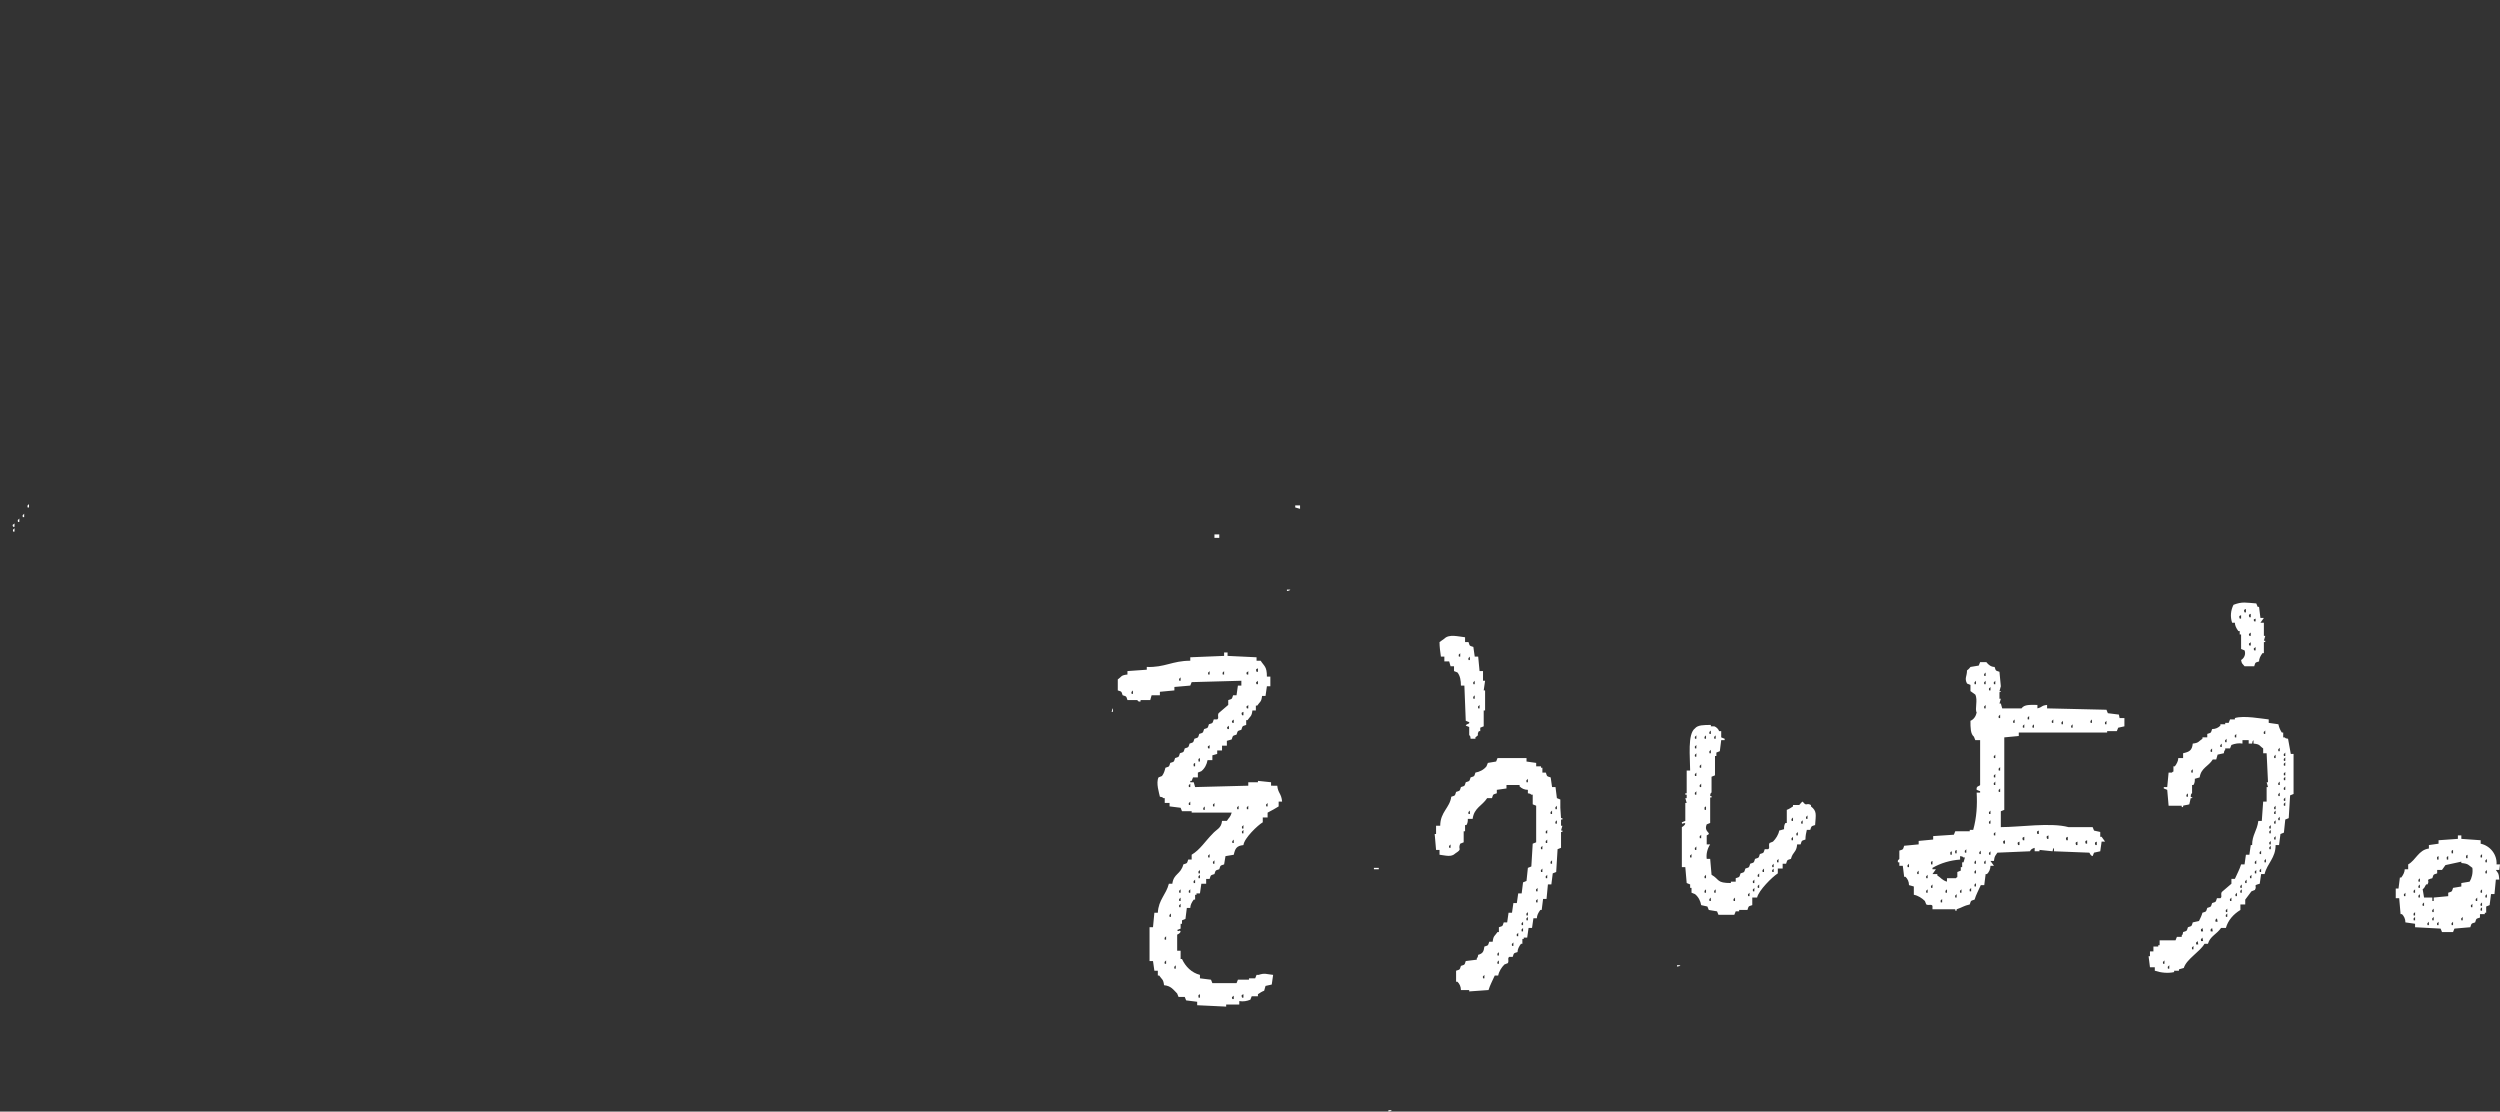 <?xml version="1.0" encoding="utf-8"?>
<!-- Generator: Adobe Illustrator 27.1.1, SVG Export Plug-In . SVG Version: 6.00 Build 0)  -->
<svg version="1.1" id="txt_maincopy05" xmlns="http://www.w3.org/2000/svg" xmlns:xlink="http://www.w3.org/1999/xlink" x="0px"
	 y="0px" viewBox="0 0 362.1 161" style="enable-background:new 0 0 362.1 161;" xml:space="preserve">
<rect x="0" y="0" width="362.1" height="161" fill="#333333" stroke="none"/>
<style type="text/css">
	.st0{fill:none;}
	.st1{fill-rule:evenodd;clip-rule:evenodd;fill:#FFFFFF;}
</style>
<rect class="st0" width="362.1" height="161"/>
<g id="グループ_1695">
	<path id="パス_3740" class="st1" d="M362.1,125.2h-0.5c0.1-1.4-0.9-2.7-2.3-3v-0.5l-2.8-0.2V121H356v0.5l-2.8,0.2v0.5l-1.4,0.2
		v0.5c-1.5,0.2-1.9,1.7-3,2.3v0.7h-0.5c0,0.4-0.2,0.8-0.5,1.2h-0.2l-0.2,1.6H347v1.4h0.5l0.2,2.3h0.2c0.3,0.3,0.5,0.7,0.5,1.2
		l1.4,0.2v0.5l3.7,0.2l0.2,0.5h1.6l0.2-0.5l2.3-0.2c0.2-0.6,0.1-0.5,0.7-0.7c0.2-0.6,0.1-0.5,0.7-0.7v-0.5h0.7v-0.2h0.2v-0.9
		l0.5-0.2l0.2-1.6h0.5l0.2-2.1h0.5c-0.1-1-0.1-0.8-0.5-1.4h0.5L362.1,125.2z M348.4,129.8h-0.2c-0.1-0.4,0.1-0.3,0.2-0.5V129.8z
		 M349.8,133.3h-0.2c-0.1-0.4,0.1-0.3,0.2-0.5V133.3z M349.8,132.6h-0.2c-0.1-0.4,0.1-0.3,0.2-0.5V132.6z M349.8,129.3h-0.2
		c-0.1-0.4,0.1-0.3,0.2-0.5V129.3z M350.5,130h-0.2c-0.1-0.4,0.1-0.3,0.2-0.5V130z M350.5,128.6h-0.2c-0.1-0.4,0.1-0.3,0.2-0.5
		V128.6z M350.5,127.7h-0.2c-0.1-0.4,0.1-0.3,0.2-0.5V127.7z M357.4,123.8v0.5h-0.2C357.1,123.8,357.3,123.9,357.4,123.8
		 M355.3,123.1v0.5h-0.2C355,123.1,355.2,123.2,355.3,123.1 M354.6,124v0.5h-0.2C354.3,124,354.5,124.1,354.6,124 M353.2,124v0.5
		H353C352.9,124,353.1,124.1,353.2,124 M351.1,131.2h-0.2c-0.1-0.4,0.1-0.3,0.2-0.5V131.2z M351.8,134h-0.2
		c-0.1-0.4,0.1-0.3,0.2-0.5V134z M352.5,133.3h-0.2c-0.1-0.4,0.1-0.3,0.2-0.5V133.3z M352.5,132.1h-0.2c-0.1-0.4,0.1-0.3,0.2-0.5
		V132.1z M353.2,134H353c-0.1-0.4,0.1-0.3,0.2-0.5V134z M355.3,134h-0.2c-0.1-0.4,0.1-0.3,0.2-0.5L355.3,134z M356.7,133.3h-0.2
		c-0.1-0.4,0.1-0.3,0.2-0.5L356.7,133.3z M358.1,131.4h-0.2c-0.1-0.4,0.1-0.3,0.2-0.5L358.1,131.4z M357.7,127.7l-1.2,0.2v0.5
		l-1.2,0.2c-0.2,0.6-0.1,0.5-0.7,0.7v0.5l-2.1,0.2v0.5h-0.2V130h-1.2l-0.2-1.2c0.3-0.2,0.3-0.4,0.5-0.7h0.2c0.4-0.7-0.4-0.6,0.7-0.9
		c0.2-0.6,0.1-0.5,0.7-0.7v-0.5h0.7l0.5-0.7l2.3-0.5v0.2c1.1,0.1,1,0.3,1.6,0.7C358.2,126.5,358,127.2,357.7,127.7 M358.8,130.5
		h-0.2c-0.1-0.4,0.1-0.3,0.2-0.5V130.5z M359.5,131.9h-0.2c-0.1-0.4,0.1-0.3,0.2-0.5V131.9z M359.5,131.2h-0.2
		c-0.1-0.4,0.1-0.3,0.2-0.5V131.2z M359.5,129.3h-0.2c-0.1-0.4,0.1-0.3,0.2-0.5V129.3z M359.5,124.2h-0.2c-0.1-0.4,0.1-0.3,0.2-0.5
		V124.2z M360.2,130H360c-0.1-0.4,0.1-0.3,0.2-0.5V130z M360.2,126.5H360c-0.1-0.4,0.1-0.3,0.2-0.5V126.5z M360.2,124.9H360
		c-0.1-0.4,0.1-0.3,0.2-0.5V124.9z M331.4,107c-0.5-0.1-0.2,0-0.5-0.2h-0.2v-0.7h-0.2c-0.2-0.3-0.4-0.7-0.5-1.2l-1.4-0.2v-0.5
		c-1-0.1-3.6-0.6-4.9-0.2v0.2H323l-0.2,0.5h-0.5v0.2h-0.7v0.2c-0.3,0.3-0.7,0.5-1.2,0.5c-0.2,0.6-0.1,0.5-0.7,0.7v0.5H319v0.2
		c-0.6,0.4-0.5,0.6-1.4,0.7c-0.1,1-0.5,1.2-1.4,1.4v0.7h-0.7c0,0.4-0.2,0.8-0.5,1.2h-0.2v0.7c-0.1,0.3-0.1-0.1-0.2,0.2h-0.5
		l-0.2,2.1h-0.5v0.2l0.5,0.2l0.2,2.3h1.9v0.2h0.2v-0.2c0.3-0.1,0.6-0.1,0.9-0.2c0.1-0.4,0.1-0.5,0.2-0.9h0.2c0.1-0.3,0,0-0.2-0.2
		c0-0.5,0.2-0.5,0.2-0.5v-1.2h0.2c0.2-0.3,0.2-0.6,0.2-0.9l0.7-0.2c0.2-1.4,1.3-1.6,1.9-2.6h0.5l0.2-0.7l0.9-0.2
		c0.1-0.5,0-0.2,0.2-0.5v-0.2h0.7l0.2-0.5c0.5-0.2,1.1-0.3,1.6-0.2v-0.5h0.9v0.5h0.5c0.1-0.5,0-0.2,0.2-0.5v0.5
		c1,0.1,0.8,0.3,1.4,0.7v0.7h0.5l0.2,4.2h-0.2l0.2,0.7h-0.2v2.1h-0.5l-0.2,2.8h-0.5c-0.2,1.5-0.9,2-0.9,3.5H326l-0.2,1.4h-0.5
		l-0.2,1.4h-0.5c-0.2,0.7-0.6,1.4-0.9,2.1h-0.5v0.7l-1.4,1.2c-0.2,0.4,0.1,0.7-0.2,0.9h-0.5c-0.2,0.6-0.1,0.5-0.7,0.7
		c-0.2,0.6-0.1,0.5-0.7,0.7c-0.2,0.6-0.1,0.5-0.7,0.7c-0.1,0.4-0.3,0.8-0.5,1.2l-0.9,0.2c-0.2,0.6-0.1,0.5-0.7,0.7
		c-0.2,0.6-0.1,0.5-0.7,0.7c-0.1,0.5,0,0.2-0.2,0.5v0.2h-0.7l-0.2,0.5h-2.3v0.7h-0.2v0.2h-0.7v0.7h-0.5v0.7h-0.2l0.2,1.6h0.7v0.5
		c0.9,0.3,1.9,0.4,2.8,0.2v-0.2h0.7v-0.2l0.7-0.2c0.4-1.3,2.3-2.3,3-3.5h0.5c0.3-1.1,1.3-1.4,1.9-2.3h0.7c0.3-1.1,1.1-2,2.1-2.6V131
		h0.7v-0.7c0.3-0.4,0.6-0.8,0.9-1.2l0.5-0.2c0.4-0.7-0.4-0.6,0.7-0.9l0.2-1.4h0.5c0.4-1.6,1.6-2.3,1.6-4.2h0.5l0.2-1.6l0.5-0.2
		l0.2-1.9l0.5-0.2l0.2-3.3l0.5-0.2v-5.8h-0.4L331.4,107 M316.9,115.4h-0.2c-0.1-0.4,0.1-0.3,0.2-0.5V115.4z M317.6,111.9h-0.2
		c-0.1-0.4,0.1-0.3,0.2-0.5V111.9z M320.4,108.9h-0.2c-0.1-0.4,0.1-0.3,0.2-0.5V108.9z M321.8,108.2h-0.2c-0.1-0.4,0.1-0.3,0.2-0.5
		V108.2z M322.5,107.5h-0.2c-0.1-0.4,0.1-0.3,0.2-0.5V107.5z M323.9,106.8h-0.2c-0.1-0.4,0.1-0.3,0.2-0.5V106.8z M328.1,106.3h-0.2
		c-0.1-0.4,0.1-0.3,0.2-0.5V106.3z M313.5,139.6h-0.2c-0.1-0.4,0.1-0.3,0.2-0.5V139.6z M314.2,140.3h-0.2c-0.1-0.4,0.1-0.3,0.2-0.5
		V140.3z M317.7,137.5h-0.2c-0.1-0.4,0.1-0.3,0.2-0.5V137.5z M318.4,136.8h-0.3c-0.1-0.4,0.1-0.3,0.2-0.5L318.4,136.8z M319.1,136.3
		h-0.3c-0.1-0.4,0.1-0.3,0.2-0.5L319.1,136.3z M319.1,134.9h-0.3c-0.1-0.4,0.1-0.3,0.2-0.5L319.1,134.9z M320.5,134.9h-0.3
		c-0.1-0.4,0.1-0.3,0.2-0.5L320.5,134.9z M321.2,133.5h-0.3c-0.1-0.4,0.1-0.3,0.2-0.5L321.2,133.5z M322.6,132.8h-0.2
		c-0.1-0.4,0.1-0.3,0.2-0.5V132.8z M322.6,132.1h-0.2c-0.1-0.4,0.1-0.3,0.2-0.5V132.1z M323.3,130.5H323c-0.1-0.4,0.1-0.3,0.2-0.5
		V130.5z M324,129.8h-0.2c-0.1-0.4,0.1-0.3,0.2-0.5V129.8z M324.7,129.3h-0.2c-0.1-0.4,0.1-0.3,0.2-0.5V129.3z M324.7,128.6h-0.2
		c-0.1-0.4,0.1-0.3,0.2-0.5V128.6z M325.4,127.9h-0.2c-0.1-0.4,0.1-0.3,0.2-0.5V127.9z M326.1,127.2h-0.2c-0.1-0.4,0.1-0.3,0.2-0.5
		V127.2z M326.8,126.5h-0.2c-0.1-0.4,0.1-0.3,0.2-0.5V126.5z M326.8,125.1h-0.2c-0.1-0.4,0.1-0.3,0.2-0.5V125.1z M327.5,126.3h-0.2
		c-0.1-0.4,0.1-0.3,0.2-0.5V126.3z M327.5,123.7h-0.2c-0.1-0.4,0.1-0.3,0.2-0.5V123.7z M328.2,124.9h-0.2c-0.1-0.4,0.1-0.3,0.2-0.5
		V124.9z M328.9,123h-0.2c-0.1-0.4,0.1-0.3,0.2-0.5V123z M328.9,122.3h-0.2c-0.1-0.4,0.1-0.3,0.2-0.5V122.3z M328.9,120.7h-0.2
		c-0.1-0.4,0.1-0.3,0.2-0.5V120.7z M328.9,120h-0.2c-0.1-0.4,0.1-0.3,0.2-0.5V120z M329.6,121.6h-0.2c-0.1-0.4,0.1-0.3,0.2-0.5
		V121.6z M329.6,119.3h-0.2c-0.1-0.4,0.1-0.3,0.2-0.5V119.3z M329.6,117.9h-0.2c-0.1-0.4,0.1-0.3,0.2-0.5V117.9z M329.6,117.2h-0.2
		c-0.1-0.4,0.1-0.3,0.2-0.5V117.2z M329.6,109.8h-0.2c-0.1-0.4,0.1-0.3,0.2-0.5V109.8z M330.3,118.8H330c-0.1-0.4,0.1-0.3,0.2-0.5
		V118.8z M330.3,115.3H330c-0.1-0.4,0.1-0.3,0.2-0.5V115.3z M330.3,113.7H330c-0.1-0.4,0.1-0.3,0.2-0.5V113.7z M330.3,108.8H330
		c-0.1-0.4,0.1-0.3,0.2-0.5V108.8z M331,116.7h-0.2c-0.1-0.4,0.1-0.3,0.2-0.5V116.7z M331,116h-0.2c-0.1-0.4,0.1-0.3,0.2-0.5V116z
		 M331,114.4h-0.2c-0.1-0.4,0.1-0.3,0.2-0.5V114.4z M331,113h-0.2c-0.1-0.4,0.1-0.3,0.2-0.5V113z M331,112.3h-0.2
		c-0.1-0.4,0.1-0.3,0.2-0.5V112.3z M331,110.9h-0.2c-0.1-0.4,0.1-0.3,0.2-0.5V110.9z M331,110.2h-0.2c-0.1-0.4,0.1-0.3,0.2-0.5
		V110.2z M331,109.5h-0.2c-0.1-0.4,0.1-0.3,0.2-0.5V109.5z M323.7,90.2c0,0.4,0.2,0.8,0.5,1.2h0.2v0.5h0.2V94l0.5,0.2
		c0.2,0.5,0,1.1-0.5,1.4c0.1,0.6,0.2,0.5,0.5,0.9h1.4c0.2-0.6,0.1-0.5,0.7-0.7c0-0.4,0.2-0.8,0.5-1.2h0.2V93h0.2v-0.2h-0.2l0.2-0.7
		h-0.2v-1.9h-0.5l0.5-0.7h-0.5l-0.2-1.6H327l-0.2-0.5c-1.5-0.1-2-0.3-3.3,0.2c-0.4,0.8-0.5,1.7-0.2,2.6L323.7,90.2z M326.7,89.6V90
		h-0.2C326.3,89.6,326.6,89.7,326.7,89.6 M326.7,93.7v0.5h-0.2C326.3,93.8,326.6,93.9,326.7,93.7 M326,88.9v0.5h-0.2
		C325.6,88.9,325.9,89,326,88.9 M326,91.6v0.5h-0.2C325.6,91.7,325.9,91.8,326,91.6 M326,93v0.5h-0.2C325.6,93.1,325.9,93.2,326,93
		 M325.3,88.2v0.5h-0.2C324.9,88.2,325.2,88.3,325.3,88.2 M324.6,89.1v0.5h-0.2C324.2,89.1,324.5,89.2,324.6,89.1 M306.9,103.5
		l-1.6-0.2l-0.2-0.5l-8.6-0.2v-0.5c-0.9,0.1-0.6,0.3-1.4,0.5v-0.5c-1,0-1.9-0.1-2.3,0.5h-2.8l-0.2-0.7h-0.2l0.2-0.7h-0.2v-0.9
		c0.1-0.3,0.3,0.1,0.2-0.2h-0.2l0.2-0.7l-0.2-2.1c-0.6-0.2-0.5-0.1-0.7-0.7c-0.5,0-0.9-0.3-1.2-0.7h-0.9l-0.2,0.5l-1.2,0.2
		c0,0-0.2,0.3-0.5,0.5c0,0.9-0.4,1.1,0,1.9l0.5,0.2v0.9l0.7,0.5c0.4,0.8-0.1,2.1,0.2,2.6c-0.1,0.5-0.4,1-0.9,1.2c0,1,0,1.9,0.5,2.3
		l0.2,0.5h0.7v6.5c-0.1,0.2-0.6,0.1-0.5,0.7l0.5,0.2v0.2h-0.5c0.1,1.8,0,3.6-0.5,5.4h-0.5v0.2h-2.1l-0.2,0.5l-3,0.2v0.5l-2.1,0.2
		v0.5l-2.1,0.2c-0.2,0.6-0.1,0.5-0.7,0.7v1.2c0,0.1-0.3,0.1-0.2,0.5h0.2v0.5h0.5l0.2,1.6h0.2c0.3,0.3,0.5,0.7,0.5,1.2l0.7,0.2v1.2
		c0.6,0.1,1.2,0.5,1.6,0.9l0.2,0.5c0.4,0.2,0.7-0.1,0.9,0.2v0.5h3.3v0.2h0.2v-0.2c0.9-0.3,1-0.5,1.9-0.7c0.2-0.6,0.1-0.5,0.7-0.7
		c0.2-0.7,0.6-1.4,0.9-2.1h0.5l0.2-1.6h0.2c0.3-0.3,0.5-0.7,0.5-1.2h0.5l-0.5-0.7h0.5c0.1-0.8,0.2-0.7,0.5-1.2l4.7-0.2
		c0.1,0,0-0.3,0.7-0.5v0.5h0.7v-0.2l1.9,0.2c0.1-0.5,0-0.2,0.2-0.5v0.5l5.1,0.2c0.1,0,0.1,0.4,0.5,0.5l0.2-0.5l0.9-0.2l0.2-1.4h0.5
		l-0.5-0.7h-0.2v-0.7l-0.9-0.2l-0.2-0.5h-3.5c-2.6-0.7-7,0-9.8,0v-2.3l0.5-0.2v-10.5l2.1-0.2v-0.5h12.8v-0.2h1.4l0.2-0.5l0.9-0.2
		V104h-0.7L306.9,103.5z M286.2,99.1H286c-0.1-0.4,0.1-0.3,0.2-0.5V99.1z M276.5,125.6h-0.2c-0.1-0.4,0.1-0.3,0.2-0.5V125.6z
		 M277.9,126.6h-0.2c-0.1-0.4,0.1-0.3,0.2-0.5V126.6z M279.2,129.3H279c-0.1-0.4,0.1-0.3,0.2-0.5V129.3z M279.2,127.2H279
		c-0.1-0.4,0.1-0.3,0.2-0.5V127.2z M283.4,123.1v0.5h-0.2C283.1,123.1,283.3,123.2,283.4,123.1 M282.7,123.3v0.5h-0.2
		C282.4,123.3,282.6,123.4,282.7,123.3 M279.9,124.7v0.5h-0.2C279.6,124.7,279.8,124.8,279.9,124.7 M279.9,128.6h-0.2
		c-0.1-0.4,0.1-0.3,0.2-0.5V128.6z M281.3,130.7h-0.2c-0.1-0.4,0.1-0.3,0.2-0.5L281.3,130.7z M282,129.3h-0.2
		c-0.1-0.4,0.1-0.3,0.2-0.5L282,129.3z M283.4,130h-0.2c-0.1-0.4,0.1-0.3,0.2-0.5L283.4,130z M284.1,129.3h-0.2
		c-0.1-0.4,0.1-0.3,0.2-0.5L284.1,129.3z M284.4,124.9h-0.2v0.7h-0.2v0.5l-0.5,0.2v0.7c-0.1,0.3-0.1-0.1-0.2,0.2H282v0.5
		c-0.7-0.2-0.9-0.6-1.4-0.9v-0.2h-0.7l0.5-0.7h-0.5v-0.2c1.2-0.7,2.6-1.1,4-1.2V124c0.5,0.1,0.2,0,0.5,0.2h0.2L284.4,124.9
		 M284.8,123.5h-0.2c-0.1-0.4,0.1-0.3,0.2-0.5V123.5z M285.5,129.1h-0.2c-0.1-0.4,0.1-0.3,0.2-0.5V129.1z M286.2,128.4H286
		c-0.1-0.4,0.1-0.3,0.2-0.5V128.4z M286.2,126.5H286c-0.1-0.4,0.1-0.3,0.2-0.5V126.5z M286.2,125.1H286c-0.1-0.4,0.1-0.3,0.2-0.5
		V125.1z M286.9,123.7h-0.2c-0.1-0.4,0.1-0.3,0.2-0.5V123.7z M287.6,125.1h-0.2c-0.1-0.4,0.1-0.3,0.2-0.5V125.1z M287.6,102.6h-0.2
		c-0.1-0.4,0.1-0.3,0.2-0.5V102.6z M287.6,99.1h-0.2c-0.1-0.4,0.1-0.3,0.2-0.5V99.1z M287.6,97.9h-0.2c-0.1-0.4,0.1-0.3,0.2-0.5
		V97.9z M288.3,123.8h-0.2c-0.1-0.4,0.1-0.3,0.2-0.5V123.8z M288.3,119.3h-0.2c-0.1-0.4,0.1-0.3,0.2-0.5V119.3z M288.3,117.9h-0.2
		c-0.1-0.4,0.1-0.3,0.2-0.5V117.9z M288.3,100h-0.2c-0.1-0.4,0.1-0.3,0.2-0.5V100z M289,121h-0.2c-0.1-0.4,0.1-0.3,0.2-0.5V121z
		 M289,113.7h-0.2c-0.1-0.4,0.1-0.3,0.2-0.5V113.7z M289,112.6h-0.2c-0.1-0.4,0.1-0.3,0.2-0.5V112.6z M289,109.8h-0.2
		c-0.1-0.4,0.1-0.3,0.2-0.5V109.8z M289,99.1h-0.2c-0.1-0.4,0.1-0.3,0.2-0.5V99.1z M303.7,121.9v0.5h-0.2
		C303.3,121.9,303.6,122,303.7,121.9 M302.3,121.7v0.5h-0.2C301.9,121.7,302.2,121.8,302.3,121.7 M300.9,121.9v0.5h-0.2
		C300.5,121.9,300.8,122,300.9,121.9 M299.5,121.2v0.5h-0.2C299.1,121.2,299.4,121.3,299.5,121.2 M296.7,121v0.5h-0.2
		C296.3,121,296.6,121.1,296.7,121 M295.3,120.3v0.5h-0.2C294.9,120.3,295.2,120.4,295.3,120.3 M293.2,121.2v0.5H293
		C292.8,121.2,293.1,121.3,293.2,121.2 M292.5,121.9v0.5h-0.2C292.1,121.9,292.4,122,292.5,121.9 M290.4,121.7v0.5h-0.2
		C290,121.7,290.3,121.8,290.4,121.7 M289.7,114.7h-0.2c-0.1-0.4,0.1-0.3,0.2-0.5V114.7z M289.7,111.6h-0.2
		c-0.1-0.4,0.1-0.3,0.2-0.5V111.6z M289.7,104h-0.2c-0.1-0.4,0.1-0.3,0.2-0.5V104z M291.8,104.7h-0.2c-0.1-0.4,0.1-0.3,0.2-0.5
		V104.7z M293.2,105.4H293c-0.1-0.4,0.1-0.3,0.2-0.5V105.4z M293.9,104.2h-0.2c-0.1-0.4,0.1-0.3,0.2-0.5V104.2z M294.6,105.4h-0.2
		c-0.1-0.4,0.1-0.3,0.2-0.5V105.4z M297.4,104.7h-0.2c-0.1-0.4,0.1-0.3,0.2-0.5V104.7z M298.8,104.9h-0.2c-0.1-0.4,0.1-0.3,0.2-0.5
		V104.9z M300.2,105.4H300c-0.1-0.4,0.1-0.3,0.2-0.5V105.4z M303,104.7h-0.2c-0.1-0.4,0.1-0.3,0.2-0.5V104.7z M305.1,104.9h-0.2
		c-0.1-0.4,0.1-0.3,0.2-0.5V104.9z M262.3,116.8v-0.2c-0.7-0.4-0.6,0.3-1.2-0.5c-0.2,0.1-0.3,0.3-0.5,0.5h-0.9v0.2
		c-0.3,0.2-0.6,0.4-0.9,0.5v1.9h-0.2c-0.2,0.3-0.2,0.6-0.2,0.9l-0.7,0.2c-0.1,0.6-0.5,1.2-0.9,1.6l-0.5,0.2
		c-0.2,0.4,0.1,0.7-0.2,0.9h-0.5c-0.2,0.6-0.1,0.5-0.7,0.7c-0.2,0.6-0.1,0.5-0.7,0.7c-0.2,0.6-0.1,0.5-0.7,0.7
		c-0.2,0.6-0.1,0.5-0.7,0.7c-0.2,0.6-0.1,0.5-0.7,0.7c-0.2,0.6-0.1,0.5-0.7,0.7v0.5h-0.7v0.2c-2.1,0-1.6-0.5-2.8-1.2l-0.2-2.3h-0.5
		c-0.1-0.7,0.1-1.5,0.5-2.1h-0.5V121c0.9-0.4-0.5-0.4,0-1.6l0.5-0.2v-3.7h0.2v-0.2h-0.2c0-0.5,0.2-0.5,0.2-0.5v-2.3l0.5-0.2v-2.8
		h0.2v-0.5l0.5-0.2l0.2-1.6h0.5v-0.2l-0.5-0.2v-0.9H249c-0.1-0.3-0.4-0.6-0.7-0.7h-0.5v-0.2c-1,0-1.9,0-2.3,0.5
		c-1.1,0.8-0.7,4.2-0.7,6.1h-0.5v3.3h-0.2v0.2h0.2v0.5h-0.2l0.2,0.7h-0.2v2.6l-0.5,0.2c0,0.5,0.3-0.1,0.5,0.2
		c-0.1,0.3-0.5,0.5-0.5,0.5v5.8h0.5l0.2,2.3l0.5,0.2v0.5h0.2v0.7l0.5,0.2c0.5,0.4,0.8,1,0.9,1.6l0.9,0.2l0.2,0.5l1.2,0.2l0.2,0.5
		h2.3l0.2-0.5h0.5v-0.2h1.2c0.2-0.6,0.1-0.5,0.7-0.7V130h0.7c0.2-1,2.2-3,3-3.5v-0.7h0.7v-0.7h0.5c0.2-0.6,0.1-0.5,0.7-0.7
		c0.3-1.1,0.8-0.9,0.9-2.1h0.5c0.2-0.6,0.1-0.5,0.7-0.7c0-0.5,0.1-1,0.2-1.4h0.5c0.2-0.6,0.1-0.5,0.7-0.7
		C263,118,263.2,117.5,262.3,116.8 M248.5,106.5v0.5h-0.2C248.2,106.6,248.4,106.7,248.5,106.5 M245,124.2h-0.2
		c-0.1-0.4,0.1-0.3,0.2-0.5L245,124.2z M247.8,105.8v0.5h-0.2C247.5,105.9,247.7,106,247.8,105.8 M247.8,108.6v0.5h-0.2
		C247.5,108.7,247.7,108.8,247.8,108.6 M247.1,106.5v0.5h-0.2C246.8,106.6,247,106.7,247.1,106.5 M247.1,116.8v0.5h-0.2
		C246.8,116.8,247,116.9,247.1,116.8 M245.7,123.1h-0.2c-0.1-0.4,0.1-0.3,0.2-0.5V123.1z M245.7,115.1h-0.2
		c-0.1-0.4,0.1-0.3,0.2-0.5V115.1z M245.7,112.4h-0.2c-0.1-0.4,0.1-0.3,0.2-0.5V112.4z M245.7,109.6h-0.2c-0.1-0.4,0.1-0.3,0.2-0.5
		V109.6z M245.7,108.4h-0.2c-0.1-0.4,0.1-0.3,0.2-0.5V108.4z M245.7,107h-0.2c-0.1-0.4,0.1-0.3,0.2-0.5V107z M246.4,121.4h-0.2
		c-0.1-0.4,0.1-0.3,0.2-0.5V121.4z M246.4,114h-0.2c-0.1-0.4,0.1-0.3,0.2-0.5V114z M246.4,111.2h-0.2c-0.1-0.4,0.1-0.3,0.2-0.5
		V111.2z M247.1,129.3h-0.2c-0.1-0.4,0.1-0.3,0.2-0.5V129.3z M247.1,127.2h-0.2c-0.1-0.4,0.1-0.3,0.2-0.5V127.2z M247.8,130.5h-0.2
		c-0.1-0.4,0.1-0.3,0.2-0.5V130.5z M248.5,129.3h-0.2c-0.1-0.4,0.1-0.3,0.2-0.5V129.3z M251.3,130.5h-0.2c-0.1-0.4,0.1-0.3,0.2-0.5
		V130.5z M253.4,129.8h-0.2c-0.1-0.4,0.1-0.3,0.2-0.5V129.8z M254.1,129.1h-0.2c-0.1-0.4,0.1-0.3,0.2-0.5V129.1z M254.1,127.9h-0.2
		c-0.1-0.4,0.1-0.3,0.2-0.5V127.9z M254.8,128.6h-0.2c-0.1-0.4,0.1-0.3,0.2-0.5V128.6z M254.8,127h-0.2c-0.1-0.4,0.1-0.3,0.2-0.5
		V127z M255.5,126.3h-0.2c-0.1-0.4,0.1-0.3,0.2-0.5V126.3z M256.9,126.3h-0.2c-0.1-0.4,0.1-0.3,0.2-0.5V126.3z M256.9,125.6h-0.2
		c-0.1-0.4,0.1-0.3,0.2-0.5V125.6z M257.6,124.9h-0.2c-0.1-0.4,0.1-0.3,0.2-0.5V124.9z M259.7,121.7h-0.2c-0.1-0.4,0.1-0.3,0.2-0.5
		V121.7z M259.7,118.9h-0.2c-0.1-0.4,0.1-0.3,0.2-0.5V118.9z M260.4,121h-0.2c-0.1-0.4,0.1-0.3,0.2-0.5V121z M261.1,119.3h-0.2
		c-0.1-0.4,0.1-0.3,0.2-0.5V119.3z M261.8,118.6h-0.2c-0.1-0.4,0.1-0.3,0.2-0.5V118.6z M242.9,140c0.5-0.1,0.2,0,0.5-0.2h-0.5V140z
		 M226,117v-1.2l-0.5-0.2l-0.2-1.6h-0.5l-0.2-1.4c-0.6-0.2-0.5-0.1-0.7-0.7h-0.5v-0.7h-0.2V111h-0.7v-0.5l-1.4-0.2v-0.5h-4.2
		l-0.2,0.5l-1.2,0.2l-0.2,0.5c-0.4,0.5-1,0.8-1.6,0.9c-0.2,0.6-0.1,0.5-0.7,0.7c-0.2,0.6-0.1,0.5-0.7,0.7c-0.2,0.6-0.1,0.5-0.7,0.7
		c-0.2,0.6-0.1,0.5-0.7,0.7c-0.2,0.6-0.1,0.5-0.7,0.7c-0.2,1.6-1.6,2.2-1.6,4.2H208v1.2h-0.2l0.2,2.3h0.5v0.7
		c0.9,0.1,1.7,0.4,2.3-0.2c1.1-0.7,0.3-0.5,0.7-1.4l0.5-0.2v-1.6h0.2v-0.9h0.2c0.2-0.3,0.2-0.6,0.2-0.9h0.7c0.2-1.6,1.4-1.9,2.1-3
		h0.7c0.2-0.6,0.1-0.5,0.7-0.7v-0.5l1.4-0.2v-0.5h1.9v0.2c0.3,0.3,0.7,0.5,1.2,0.5v0.5c0.5,0.1,0.2,0,0.5,0.2h0.2v1.4l0.5,0.2v5.3
		l-0.5,0.2l-0.2,3.3l-0.5,0.2l-0.2,1.9l-0.5,0.2l-0.2,1.6h-0.5l-0.2,1.4h-0.5l-0.2,1.4h-0.5l-0.2,1.4h-0.5c-0.2,0.6-0.1,0.5-0.7,0.7
		v0.7h-0.2c-0.4,0.6-0.6,0.5-0.7,1.4h-0.5c-0.2,0.6-0.1,0.5-0.7,0.7c-0.1,0.7-0.2,1-0.9,1.2c-0.1,0.5,0,0.2-0.2,0.5v0.2l-1.6,0.2
		c-0.2,0.6-0.1,0.5-0.7,0.7c-0.2,0.6-0.1,0.5-0.7,0.7v1.6h0.2c0.3,0.3,0.5,0.7,0.5,1.2h1.2v0.2l2.8-0.2c0.2-0.7,0.6-1.4,0.9-2.1h0.5
		c0.1-0.6,0.5-1.2,0.9-1.6l0.5-0.2c0.2-0.4-0.1-0.7,0.2-0.9h0.5c0.2-0.6,0.1-0.5,0.7-0.7c0-0.4,0.2-0.8,0.5-1.2h0.2v-0.7h0.2v-0.2
		h0.5l0.2-1.4h0.5l0.2-1.4h0.5c0-0.4,0.2-0.8,0.5-1.2h0.2l0.2-1.6h0.5l0.2-2.1h0.5l0.2-1.6l0.5-0.2l0.2-3.3l0.5-0.2v-2.3h0.2v-0.2
		h-0.2l0.2-0.7h-0.2v-0.9h0.2v-0.2h-0.2L226,117z M210.1,122.8h-0.2c-0.1-0.4,0.1-0.3,0.2-0.5L210.1,122.8z M212.9,117.9h-0.2
		c-0.1-0.4,0.1-0.3,0.2-0.5V117.9z M221.3,113.3h-0.2c-0.1-0.4,0.1-0.3,0.2-0.5V113.3z M215,141.7h-0.2c-0.1-0.4,0.1-0.3,0.2-0.5
		V141.7z M217.1,139.6h-0.2c-0.1-0.4,0.1-0.3,0.2-0.5V139.6z M217.1,138.4h-0.2c-0.1-0.4,0.1-0.3,0.2-0.5V138.4z M219.2,137H219
		c-0.1-0.4,0.1-0.3,0.2-0.5V137z M219.9,135.6h-0.2c-0.1-0.4,0.1-0.3,0.2-0.5V135.6z M220.6,134.9h-0.2c-0.1-0.4,0.1-0.3,0.2-0.5
		V134.9z M220.6,134h-0.2c-0.1-0.4,0.1-0.3,0.2-0.5V134z M221.3,133.3h-0.2c-0.1-0.4,0.1-0.3,0.2-0.5V133.3z M221.3,132.6h-0.2
		c-0.1-0.4,0.1-0.3,0.2-0.5V132.6z M222.7,130.7h-0.2c-0.1-0.4,0.1-0.3,0.2-0.5V130.7z M222.7,129.1h-0.2c-0.1-0.4,0.1-0.3,0.2-0.5
		V129.1z M223.4,126.3h-0.2c-0.1-0.4,0.1-0.3,0.2-0.5V126.3z M223.4,123h-0.2c-0.1-0.4,0.1-0.3,0.2-0.5V123z M224.1,127.2h-0.2
		c-0.1-0.4,0.1-0.3,0.2-0.5V127.2z M224.1,122.1h-0.2c-0.1-0.4,0.1-0.3,0.2-0.5V122.1z M224.1,120.7h-0.2c-0.1-0.4,0.1-0.3,0.2-0.5
		V120.7z M224.8,125.1h-0.2c-0.1-0.4,0.1-0.3,0.2-0.5V125.1z M224.8,117.9h-0.2c-0.1-0.4,0.1-0.3,0.2-0.5V117.9z M225.5,119.3h-0.2
		c-0.1-0.4,0.1-0.3,0.2-0.5V119.3z M225.5,117.2h-0.2c-0.1-0.4,0.1-0.3,0.2-0.5V117.2z M214.8,98.6v-1.4h-0.5l-0.2-2.1h-0.5
		l-0.2-1.4c-0.6-0.2-0.5-0.1-0.7-0.7h-0.5v-0.7c-1-0.1-2.3-0.5-3,0.2l-0.7,0.5c0,0.7,0.1,1.4,0.2,2.1h0.5v0.7h0.7l0.2,0.7h0.5v0.7
		l0.5,0.2c0.4,0.5,0.5,1.2,0.5,1.9h0.5l0.2,5.1l0.5,0.2c0.1,0.3-0.4,0.2-0.5,0.5l0.5,0.2v1.2c0,0,0.2,0,0.2,0.5h0.7v-0.2
		c0.7-0.5,0.1-0.2,0.5-0.9h0.2v-0.5l0.5-0.2v-2.3h0.2V100h-0.2l0.2-1.4L214.8,98.6z M211.5,95.1h-0.2c-0.1-0.4,0.1-0.3,0.2-0.5V95.1
		z M212.9,95.6h-0.2c-0.1-0.4,0.1-0.3,0.2-0.5V95.6z M213.6,101.2h-0.2c-0.1-0.4,0.1-0.3,0.2-0.5V101.2z M213.6,99.1h-0.2
		c-0.1-0.4,0.1-0.3,0.2-0.5V99.1z M214.3,102.6h-0.2c-0.1-0.4,0.1-0.3,0.2-0.5V102.6z M201.1,161c0.5-0.1,0.2,0,0.5-0.2h-0.5V161z
		 M199,125.9h0.7v-0.2H199V125.9z M187.6,73.5l0.7,0.2v-0.5h-0.7V73.5z M186.4,85.6c0.5-0.1,0.2,0,0.5-0.2h-0.5V85.6z M184.1,113.8
		v-0.5l-1.9-0.2v0.2h-1.4v0.5l-7.7,0.2l-0.2-0.7h-0.5v-0.2h0.2l0.2-0.5h0.7v-0.7l0.5-0.2c0.5-0.4,0.8-1,0.9-1.6h0.7v-0.7l0.7-0.2
		v-0.5h0.7v-0.7h0.7v-0.7l0.7-0.2c0.2-0.6,0.1-0.5,0.7-0.7c0.2-0.6,0.1-0.5,0.7-0.7c0.2-0.6,0.1-0.5,0.7-0.7v-0.7h0.2
		c0.4-0.6,0.6-0.5,0.7-1.4h0.5v-0.7h0.2c0.4-0.6,0.6-0.5,0.7-1.4h0.5l0.2-1.4h0.5v-1.4h-0.5c0-1.5-0.4-1.5-0.9-2.3H182v-0.5
		l-4.2-0.2v-0.5h-0.5v0.5l-4.9,0.2v0.5c-2.6,0-3.7,1-6.3,0.9V97l-2.8,0.2v0.5c-1,0.1-0.8,0.3-1.4,0.7v1.6c0.6,0.2,0.5,0.1,0.7,0.7
		c0.6,0.2,0.5,0.1,0.7,0.7h1.4c0.1,0,0.1,0.3,0.5,0.2v-0.2h1.4l0.2-0.7h1.2v-0.5l2.1-0.2v-0.5l2.3-0.2l0.2-0.5l7.2-0.2v0.7h-0.5
		l-0.2,1.4h-0.5c-0.2,0.6-0.1,0.5-0.7,0.7v0.7l-1.4,1.2c-0.2,0.4,0.1,0.7-0.2,0.9h-0.5c-0.2,0.6-0.1,0.5-0.7,0.7
		c-0.2,0.6-0.1,0.5-0.7,0.7c-0.2,0.6-0.1,0.5-0.7,0.7c-0.2,0.6-0.1,0.5-0.7,0.7c-0.2,0.6-0.1,0.5-0.7,0.7c-0.2,0.6-0.1,0.5-0.7,0.7
		c-0.2,0.6-0.1,0.5-0.7,0.7c-0.2,0.6-0.1,0.5-0.7,0.7c-0.2,0.6-0.1,0.5-0.7,0.7c-0.2,0.6-0.1,0.5-0.7,0.7c-0.1,0.4-0.2,0.8-0.5,1.2
		l-0.5,0.2c-0.4,0.8,0.1,2.3,0.2,2.8c0.5,0.1,0.2,0,0.5,0.2h0.2v0.7h0.7v0.5l1.6,0.2l0.2,0.5h1.4v0.2h5.8c-0.2,0.7-0.4,0.7-0.7,1.2
		h-0.7c-0.1,1.1-0.8,1.2-1.4,1.9c-1,1-1.8,2.3-3,3v0.7h-0.5c-0.2,0.6-0.1,0.5-0.7,0.7c-0.4,1.5-1.4,1.3-1.6,2.8h-0.5
		c-0.4,1.6-1.5,2.3-1.6,4.2h-0.5l-0.2,2.1h-0.5c0,2,0,2.8,0,4.9h0.5l0.2,1.4h0.5v0.7h0.2c0.4,0.6,0.6,0.5,0.7,1.4
		c1,0.1,1.3,0.6,1.9,1.2l0.2,0.5h0.9l0.2,0.5l1.6,0.2v0.5l4.2,0.2v-0.3h1.9v-0.5c0.6,0.1,1.1,0,1.6-0.2l0.2-0.5h0.9V144
		c0.3-0.2,0.6-0.4,0.9-0.5l0.2-0.7l0.9-0.2l0.2-1.4c-1-0.1-1.2-0.3-2.1,0H182l-0.2,0.5h-0.9v0.2h-1.6l-0.2,0.5h-3.5l-0.2-0.5
		l-1.6-0.2v-0.5c-1.2-0.3-2.1-1.2-2.6-2.3h-0.2v-1.2h-0.5v-2.3c0-0.1,0.4-0.1,0.5-0.5c-0.2-0.3-0.3,0.2-0.5-0.2l0.5-0.2v-0.7h0.2
		v-0.5l0.5-0.2l0.2-1.6h0.5c0-0.4,0.2-0.8,0.5-1.2h0.2v-0.7h0.2v-0.2h0.5l0.2-1.4h0.7v-0.7h0.5c0.2-0.6,0.1-0.5,0.7-0.7
		c0.2-0.6,0.1-0.5,0.7-0.7c0.2-0.6,0.1-0.5,0.7-0.7l0.2-1.2l1.2-0.2c0.2-0.9,0.4-1.3,1.4-1.4c0.1-1,2.1-2.9,2.8-3.3v-0.7h0.7v-0.7
		c0.6-0.3,1.1-0.6,1.6-0.9v-0.7h0.5c-0.1-1.2-0.6-1.2-0.7-2.3L184.1,113.8z M182.2,96.8v0.5H182C181.8,96.8,182.1,96.9,182.2,96.8
		 M182.2,98.6v0.5H182C181.8,98.7,182.1,98.8,182.2,98.6 M164.1,100.5h-0.2c-0.1-0.4,0.1-0.3,0.2-0.5V100.5z M171,98.6h-0.2
		c-0.1-0.4,0.1-0.3,0.2-0.5L171,98.6z M175.2,97.7H175c-0.1-0.4,0.1-0.3,0.2-0.5V97.7z M177.3,97.7h-0.2c-0.1-0.4,0.1-0.3,0.2-0.5
		V97.7z M180.8,97.2v0.5h-0.2C180.4,97.3,180.7,97.4,180.8,97.2 M180.8,102.1v0.5h-0.2C180.4,102.2,180.7,102.3,180.8,102.1
		 M180.1,103.1v0.5h-0.2C179.7,103.1,180,103.2,180.1,103.1 M178.7,104.2v0.5h-0.2C178.3,104.3,178.6,104.4,178.7,104.2 M178,105.1
		v0.5h-0.2C177.6,105.2,177.9,105.3,178,105.1 M175.2,107.9v0.5H175C174.8,108,175.1,108.1,175.2,107.9 M173.8,109.8v0.5h-0.2
		C173.5,109.8,173.7,109.9,173.8,109.8 M173.1,110.5v0.5h-0.2C172.8,110.5,173,110.6,173.1,110.5 M172.4,116.6h-0.2
		c-0.1-0.4,0.1-0.3,0.2-0.5V116.6z M172.4,114h-0.2c-0.1-0.4,0.1-0.3,0.2-0.5V114z M174.5,117.3h-0.2c-0.1-0.4,0.1-0.3,0.2-0.5
		V117.3z M175.9,116.8h-0.2c-0.1-0.4,0.1-0.3,0.2-0.5V116.8z M168.9,139.6h-0.2c-0.1-0.4,0.1-0.3,0.2-0.5V139.6z M168.9,136.1h-0.2
		c-0.1-0.4,0.1-0.3,0.2-0.5V136.1z M169.6,132.8h-0.2c-0.1-0.4,0.1-0.3,0.2-0.5V132.8z M180.1,144v0.5h-0.2
		C179.7,144,180,144.1,180.1,144 M178.7,144.2v0.5h-0.2C178.3,144.3,178.6,144.4,178.7,144.2 M173.8,144v0.5h-0.2
		C173.5,144,173.7,144.1,173.8,144 M170.3,140.3h-0.2c-0.1-0.4,0.1-0.3,0.2-0.5V140.3z M171,131.4h-0.2c-0.1-0.4,0.1-0.3,0.2-0.5
		L171,131.4z M171,130.5h-0.2c-0.1-0.4,0.1-0.3,0.2-0.5L171,130.5z M171,129.3h-0.2c-0.1-0.4,0.1-0.3,0.2-0.5L171,129.3z
		 M172.4,129.3h-0.2c-0.1-0.4,0.1-0.3,0.2-0.5L172.4,129.3z M173.1,127.9h-0.2c-0.1-0.4,0.1-0.3,0.2-0.5L173.1,127.9z M173.8,127.2
		h-0.2c-0.1-0.4,0.1-0.3,0.2-0.5L173.8,127.2z M173.8,126.5h-0.2c-0.1-0.4,0.1-0.3,0.2-0.5L173.8,126.5z M175.2,124.2H175
		c-0.1-0.4,0.1-0.3,0.2-0.5V124.2z M175.9,125.1h-0.2c-0.1-0.4,0.1-0.3,0.2-0.5V125.1z M178.7,122.1h-0.2c-0.1-0.4,0.1-0.3,0.2-0.5
		V122.1z M179.4,117.2h-0.2c-0.1-0.4,0.1-0.3,0.2-0.5V117.2z M180.1,120.7h-0.2c-0.1-0.4,0.1-0.3,0.2-0.5V120.7z M180.1,120h-0.2
		c-0.1-0.4,0.1-0.3,0.2-0.5V120z M180.8,117.2h-0.2c-0.1-0.4,0.1-0.3,0.2-0.5V117.2z M183.6,116.8h-0.2c-0.1-0.4,0.1-0.3,0.2-0.5
		V116.8z M175.9,77.9h0.7v-0.5h-0.7V77.9z M161,103.1h0.2v-0.5C161,102.8,161.2,102.6,161,103.1 M2.1,77H1.9
		c-0.1-0.4,0.1-0.3,0.2-0.5L2.1,77z M2.1,76.3H1.9C1.7,75.9,2,76,2.1,75.8L2.1,76.3z M2.8,75.6H2.6c-0.1-0.4,0.1-0.3,0.2-0.5
		L2.8,75.6z M3.5,74.9H3.3c-0.1-0.4,0.1-0.3,0.2-0.5L3.5,74.9z M4.2,73.5H4c-0.1-0.4,0.1-0.3,0.2-0.5L4.2,73.5z"/>
</g>
</svg>
